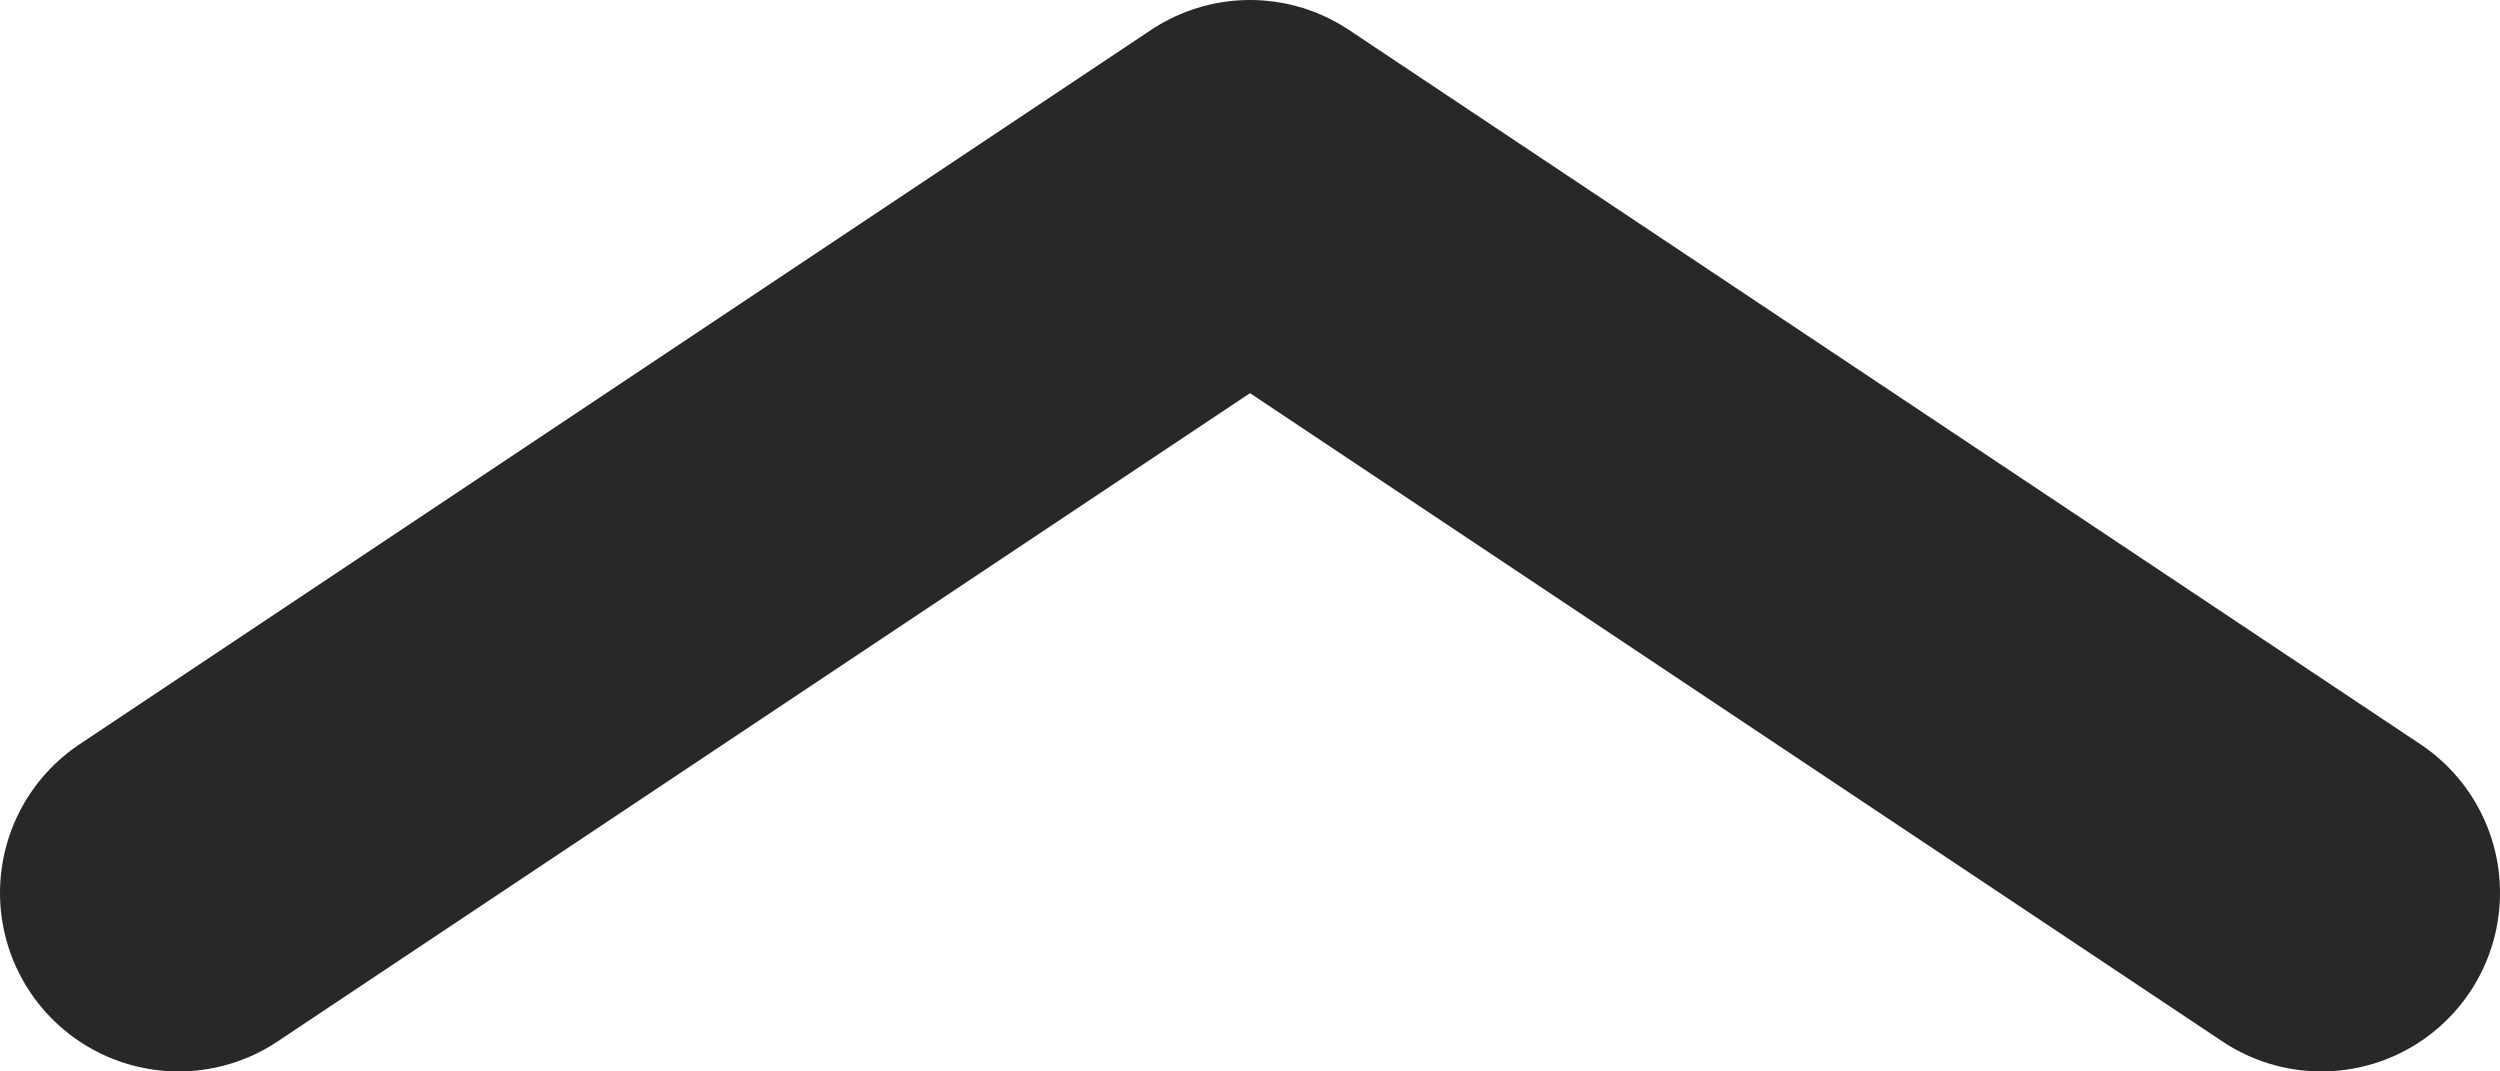 <svg width="14" height="6" viewBox="0 0 14 6" fill="none" xmlns="http://www.w3.org/2000/svg">
<path id="Line 2" d="M1 5L7 1L13 5" stroke="#282828" stroke-width="2" stroke-linecap="round" stroke-linejoin="round"/>
</svg>
